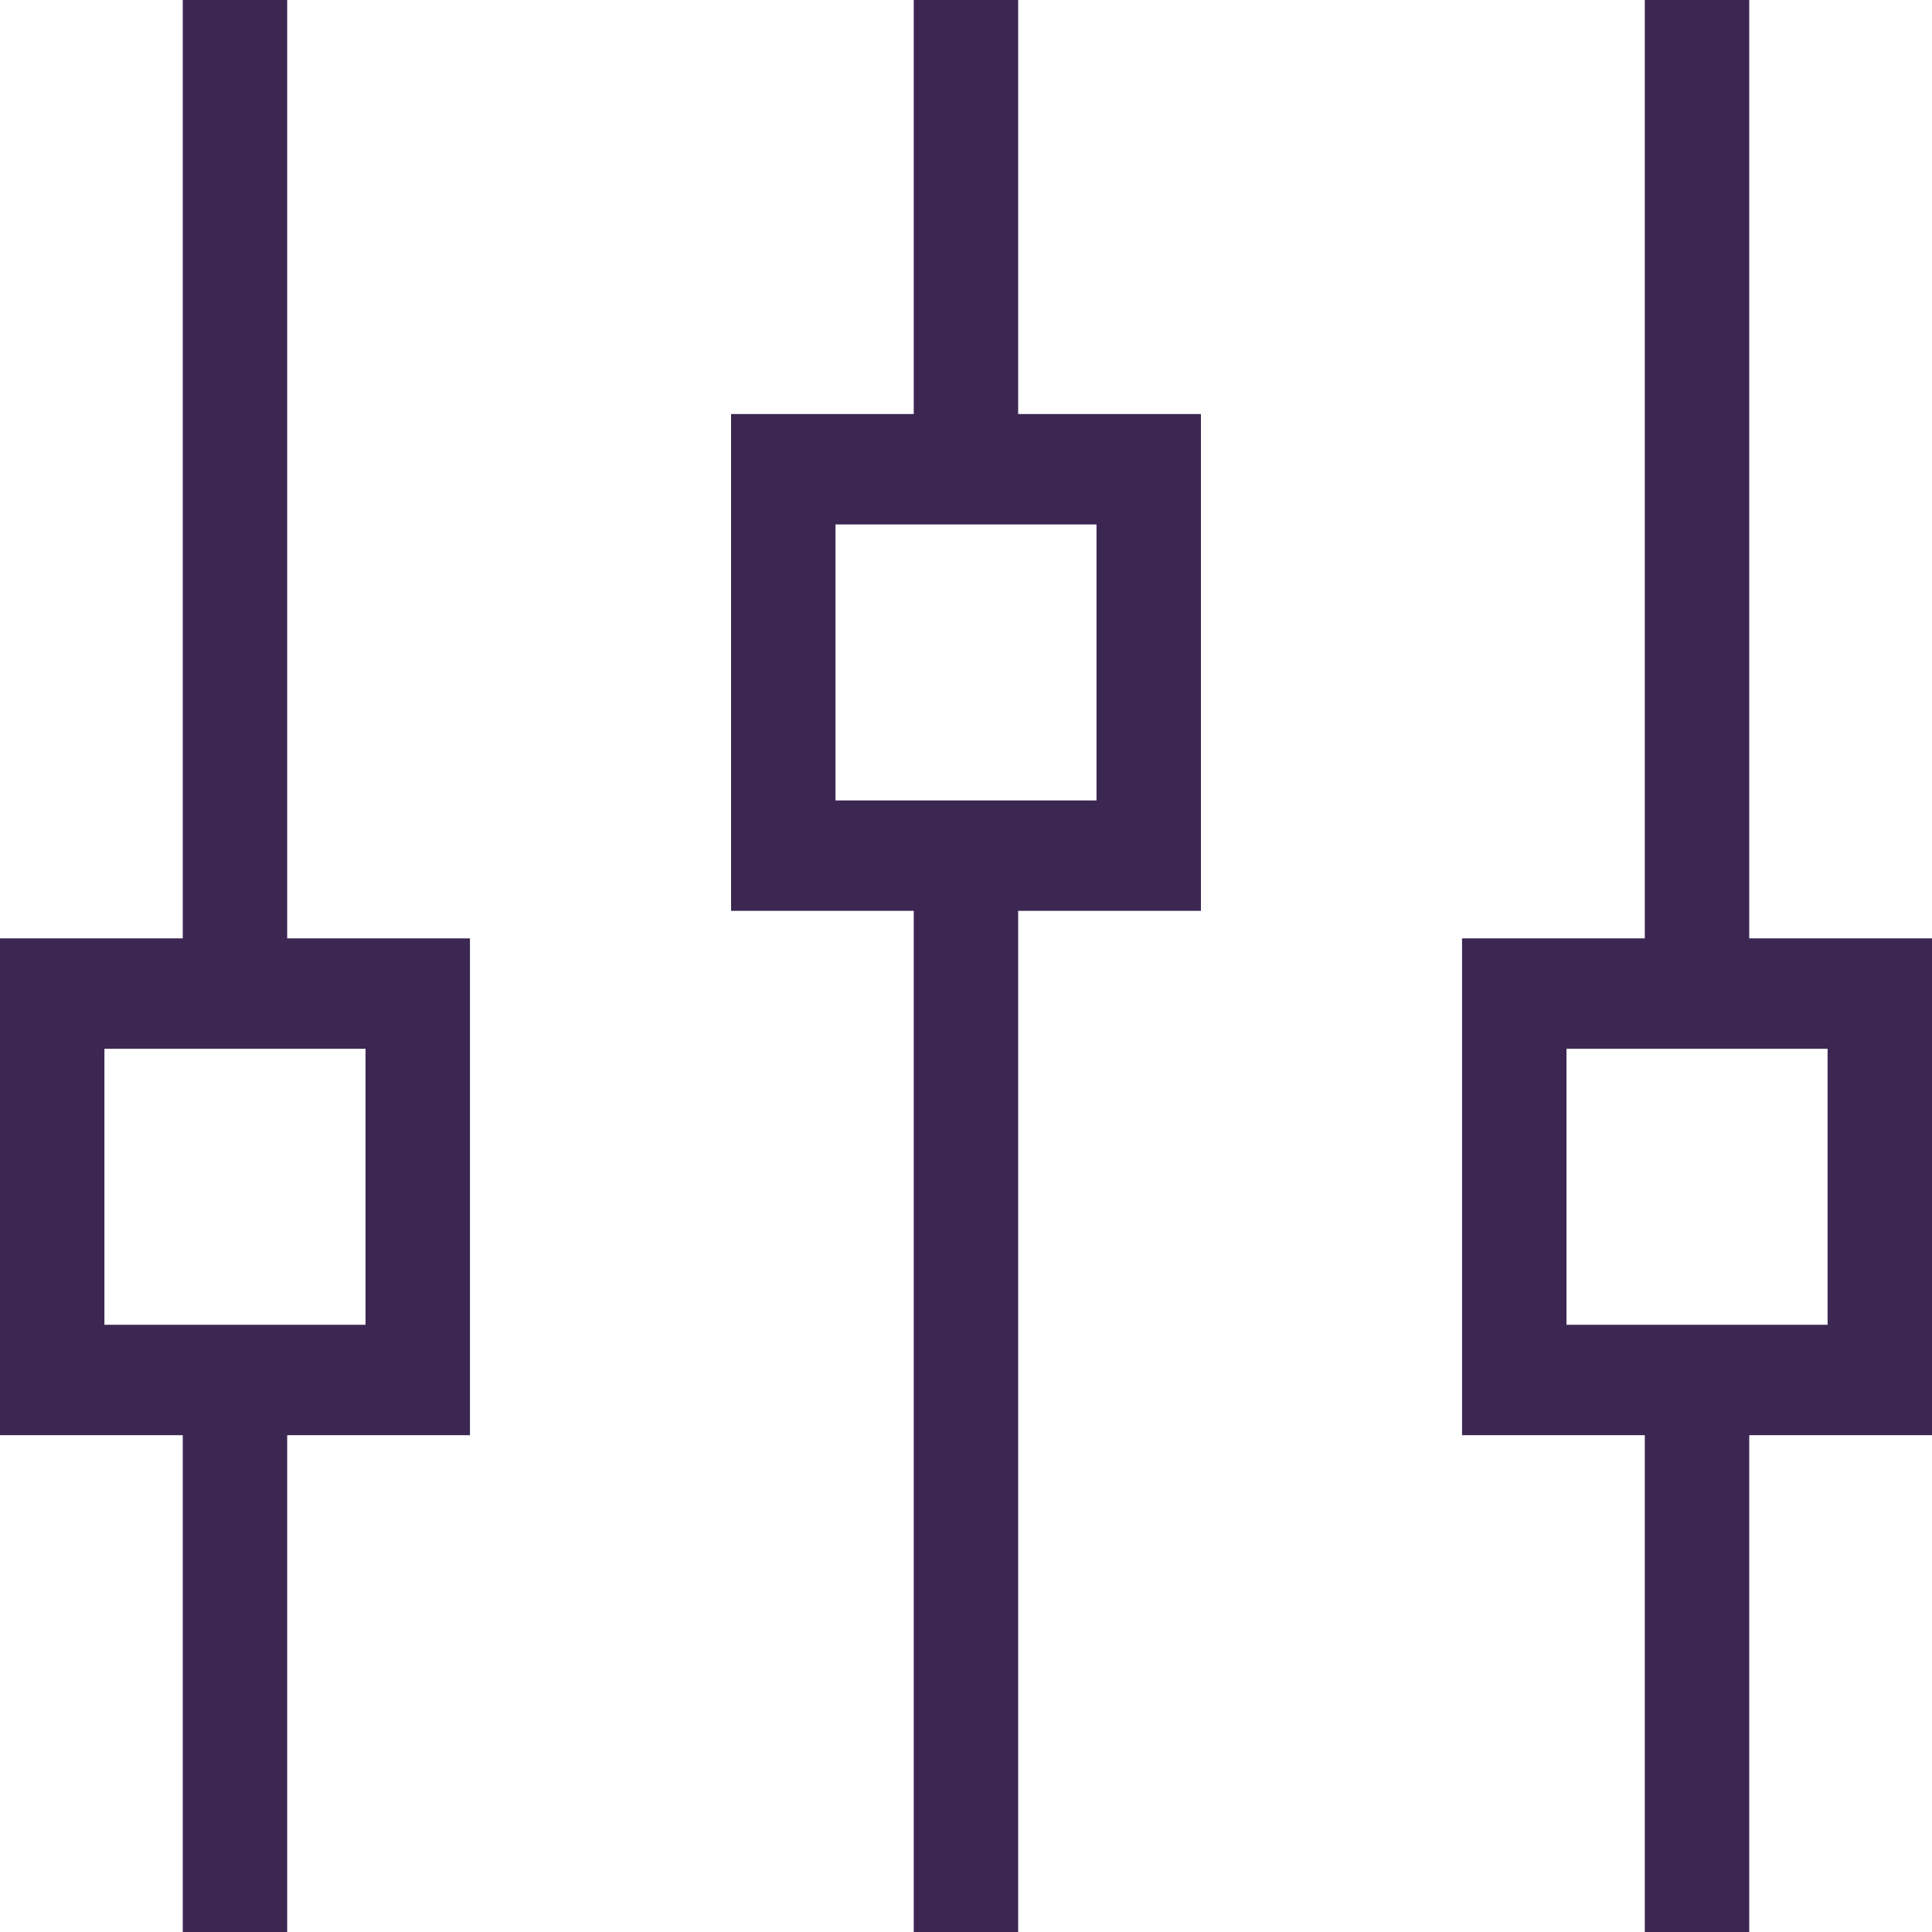 <svg width="20" height="20" viewBox="0 0 20 20" fill="none" xmlns="http://www.w3.org/2000/svg">
<path fill-rule="evenodd" clip-rule="evenodd" d="M2.973 14.857V20H1.892V14.857H0V9.714H1.892V0H2.973V9.714H4.865V14.857H2.973ZM1.081 10.857V13.714H3.784V10.857H1.081ZM10.54 0H9.459V4.286H7.568V9.429H9.459V20H10.54V9.429H12.432V4.286H10.54V0ZM11.351 8.286H8.649V5.429H11.351V8.286ZM17.027 20H18.108V14.857H20V9.714H18.108V0H17.027V9.714H15.135V14.857H17.027V20ZM16.216 13.714V10.857H18.919V13.714H16.216Z" fill="#3C2753"/>
</svg>
